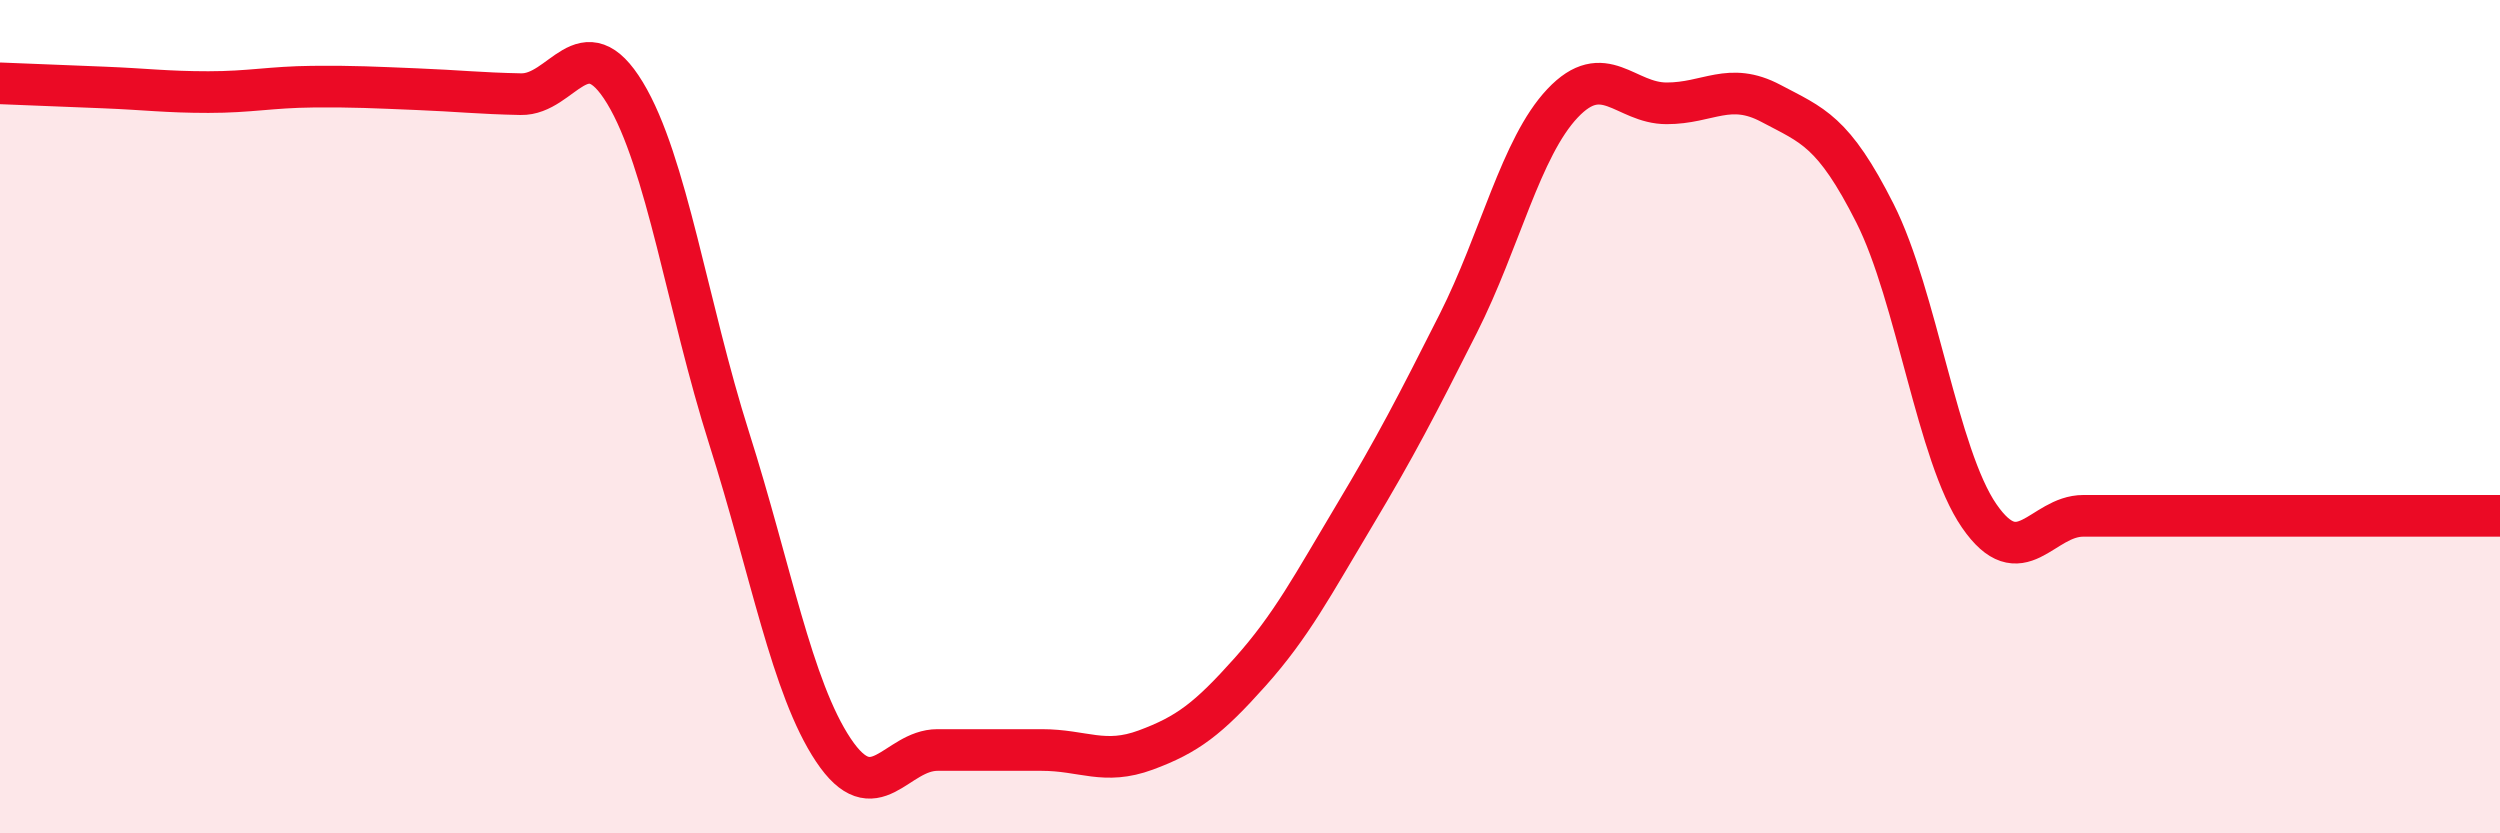 
    <svg width="60" height="20" viewBox="0 0 60 20" xmlns="http://www.w3.org/2000/svg">
      <path
        d="M 0,2 C 0.5,2.02 1.5,2.06 2.5,2.1 C 3.5,2.14 4,2.21 5,2.21 C 6,2.21 6.5,2.09 7.5,2.08 C 8.5,2.07 9,2.1 10,2.14 C 11,2.18 11.5,2.24 12.5,2.26 C 13.5,2.28 14,0.58 15,2.23 C 16,3.88 16.5,7.37 17.5,10.52 C 18.5,13.67 19,16.5 20,18 C 21,19.5 21.5,18 22.5,18 C 23.5,18 24,18 25,18 C 26,18 26.5,18.37 27.5,18 C 28.5,17.63 29,17.25 30,16.13 C 31,15.01 31.5,14.05 32.5,12.38 C 33.5,10.71 34,9.74 35,7.76 C 36,5.78 36.5,3.54 37.5,2.48 C 38.5,1.42 39,2.48 40,2.48 C 41,2.48 41.5,1.95 42.5,2.48 C 43.5,3.01 44,3.14 45,5.12 C 46,7.1 46.5,10.93 47.5,12.38 C 48.5,13.83 49,12.38 50,12.38 C 51,12.38 51.5,12.38 52.5,12.38 C 53.5,12.38 54,12.38 55,12.38 C 56,12.38 56.5,12.38 57.5,12.38 C 58.5,12.38 59.5,12.38 60,12.38L60 20L0 20Z"
        fill="#EB0A25"
        opacity="0.1"
        stroke-linecap="round"
        stroke-linejoin="round"
      />
      <path
        d="M 0,2 C 0.5,2.02 1.5,2.06 2.5,2.1 C 3.5,2.14 4,2.21 5,2.21 C 6,2.21 6.5,2.09 7.5,2.08 C 8.5,2.07 9,2.1 10,2.14 C 11,2.18 11.5,2.24 12.5,2.26 C 13.5,2.28 14,0.58 15,2.23 C 16,3.88 16.5,7.37 17.5,10.52 C 18.5,13.67 19,16.5 20,18 C 21,19.5 21.5,18 22.5,18 C 23.5,18 24,18 25,18 C 26,18 26.5,18.37 27.5,18 C 28.5,17.63 29,17.25 30,16.13 C 31,15.01 31.5,14.05 32.5,12.38 C 33.5,10.71 34,9.74 35,7.76 C 36,5.78 36.5,3.54 37.5,2.48 C 38.5,1.42 39,2.48 40,2.48 C 41,2.48 41.5,1.95 42.5,2.48 C 43.5,3.01 44,3.14 45,5.12 C 46,7.1 46.5,10.93 47.5,12.38 C 48.5,13.83 49,12.38 50,12.38 C 51,12.38 51.5,12.38 52.5,12.38 C 53.5,12.38 54,12.38 55,12.38 C 56,12.38 56.5,12.38 57.5,12.38 C 58.5,12.38 59.5,12.38 60,12.38"
        stroke="#EB0A25"
        stroke-width="1"
        fill="none"
        stroke-linecap="round"
        stroke-linejoin="round"
      />
    </svg>
  